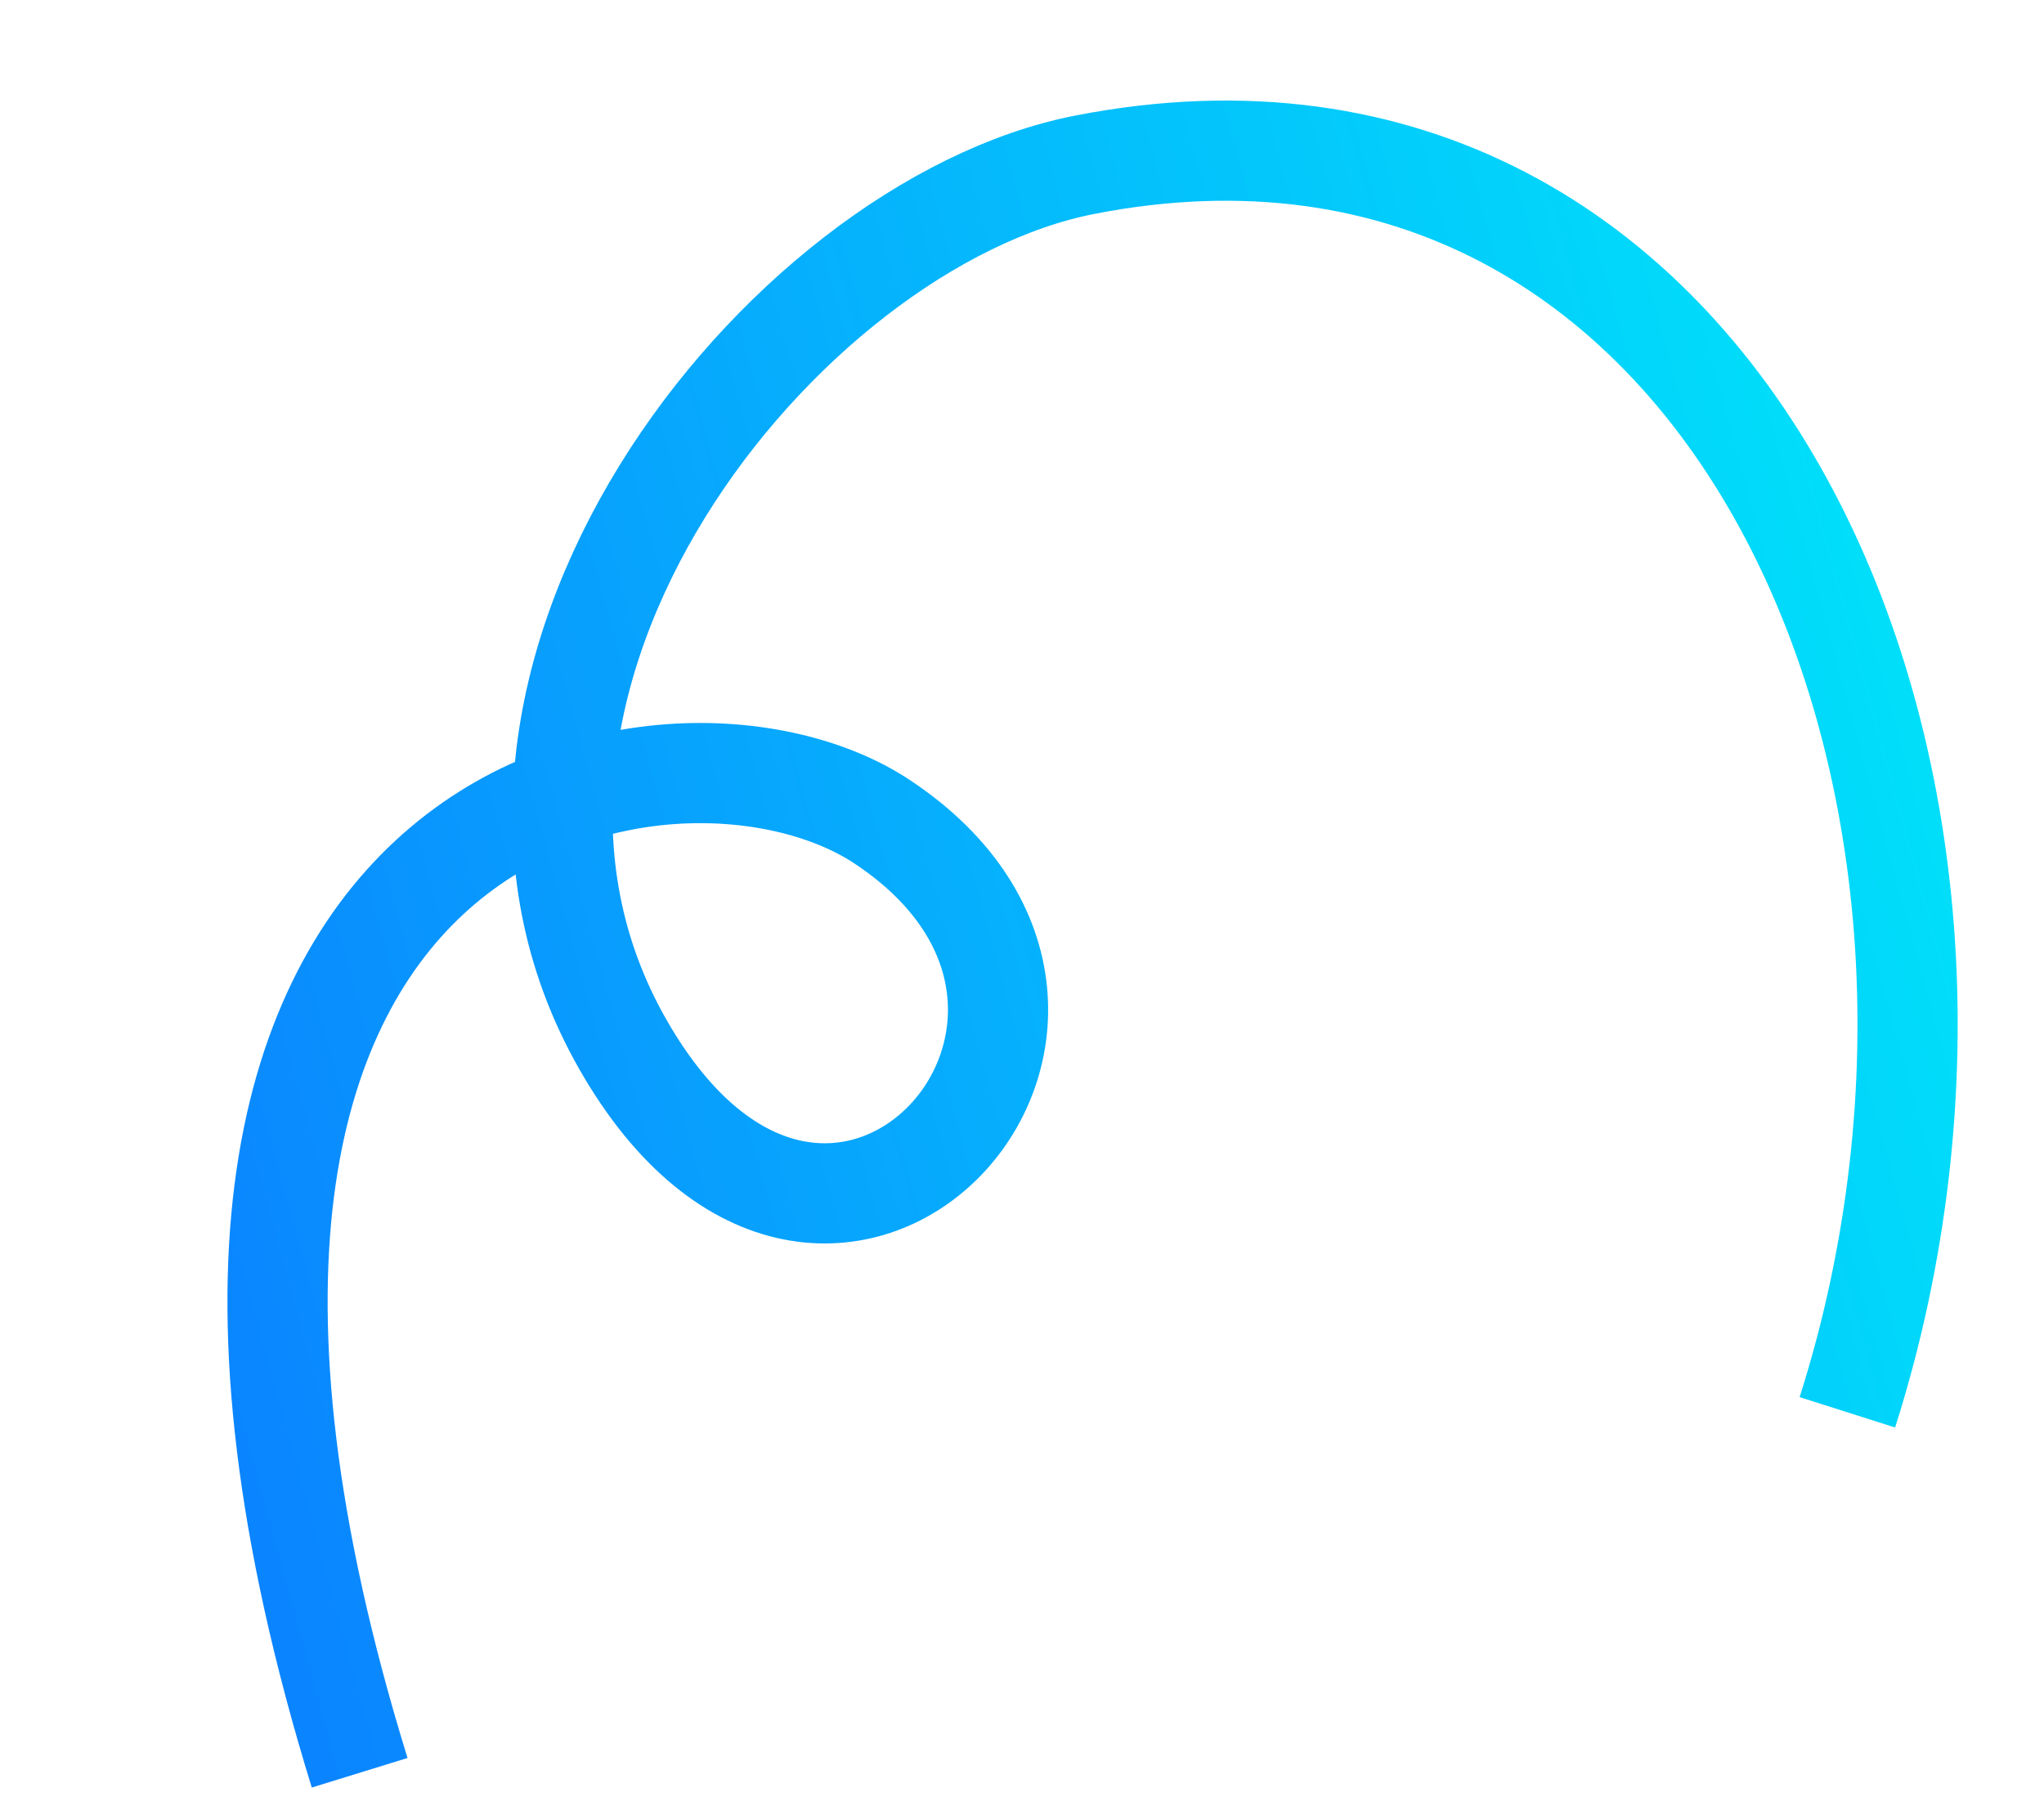 <svg width="306" height="271" viewBox="0 0 306 271" fill="none" xmlns="http://www.w3.org/2000/svg">
<path d="M276.562 211.452C306.937 115.981 258.488 5.903 162.409 24.664C116.774 33.575 62.365 102.336 93.266 156.407C124.167 210.477 176.92 152.804 132.071 123.038C100.983 102.405 8.482 118.414 53.84 265.419" stroke="url(#paint0_linear_4014_4128)" stroke-width="15"/>
<defs>
<linearGradient id="paint0_linear_4014_4128" x1="11.596" y1="173.896" x2="291.685" y2="97.304" gradientUnits="userSpaceOnUse">
<stop stop-color="#0B81FF"/>
<stop offset="1" stop-color="#00E1FA"/>
</linearGradient>
</defs>
</svg>
